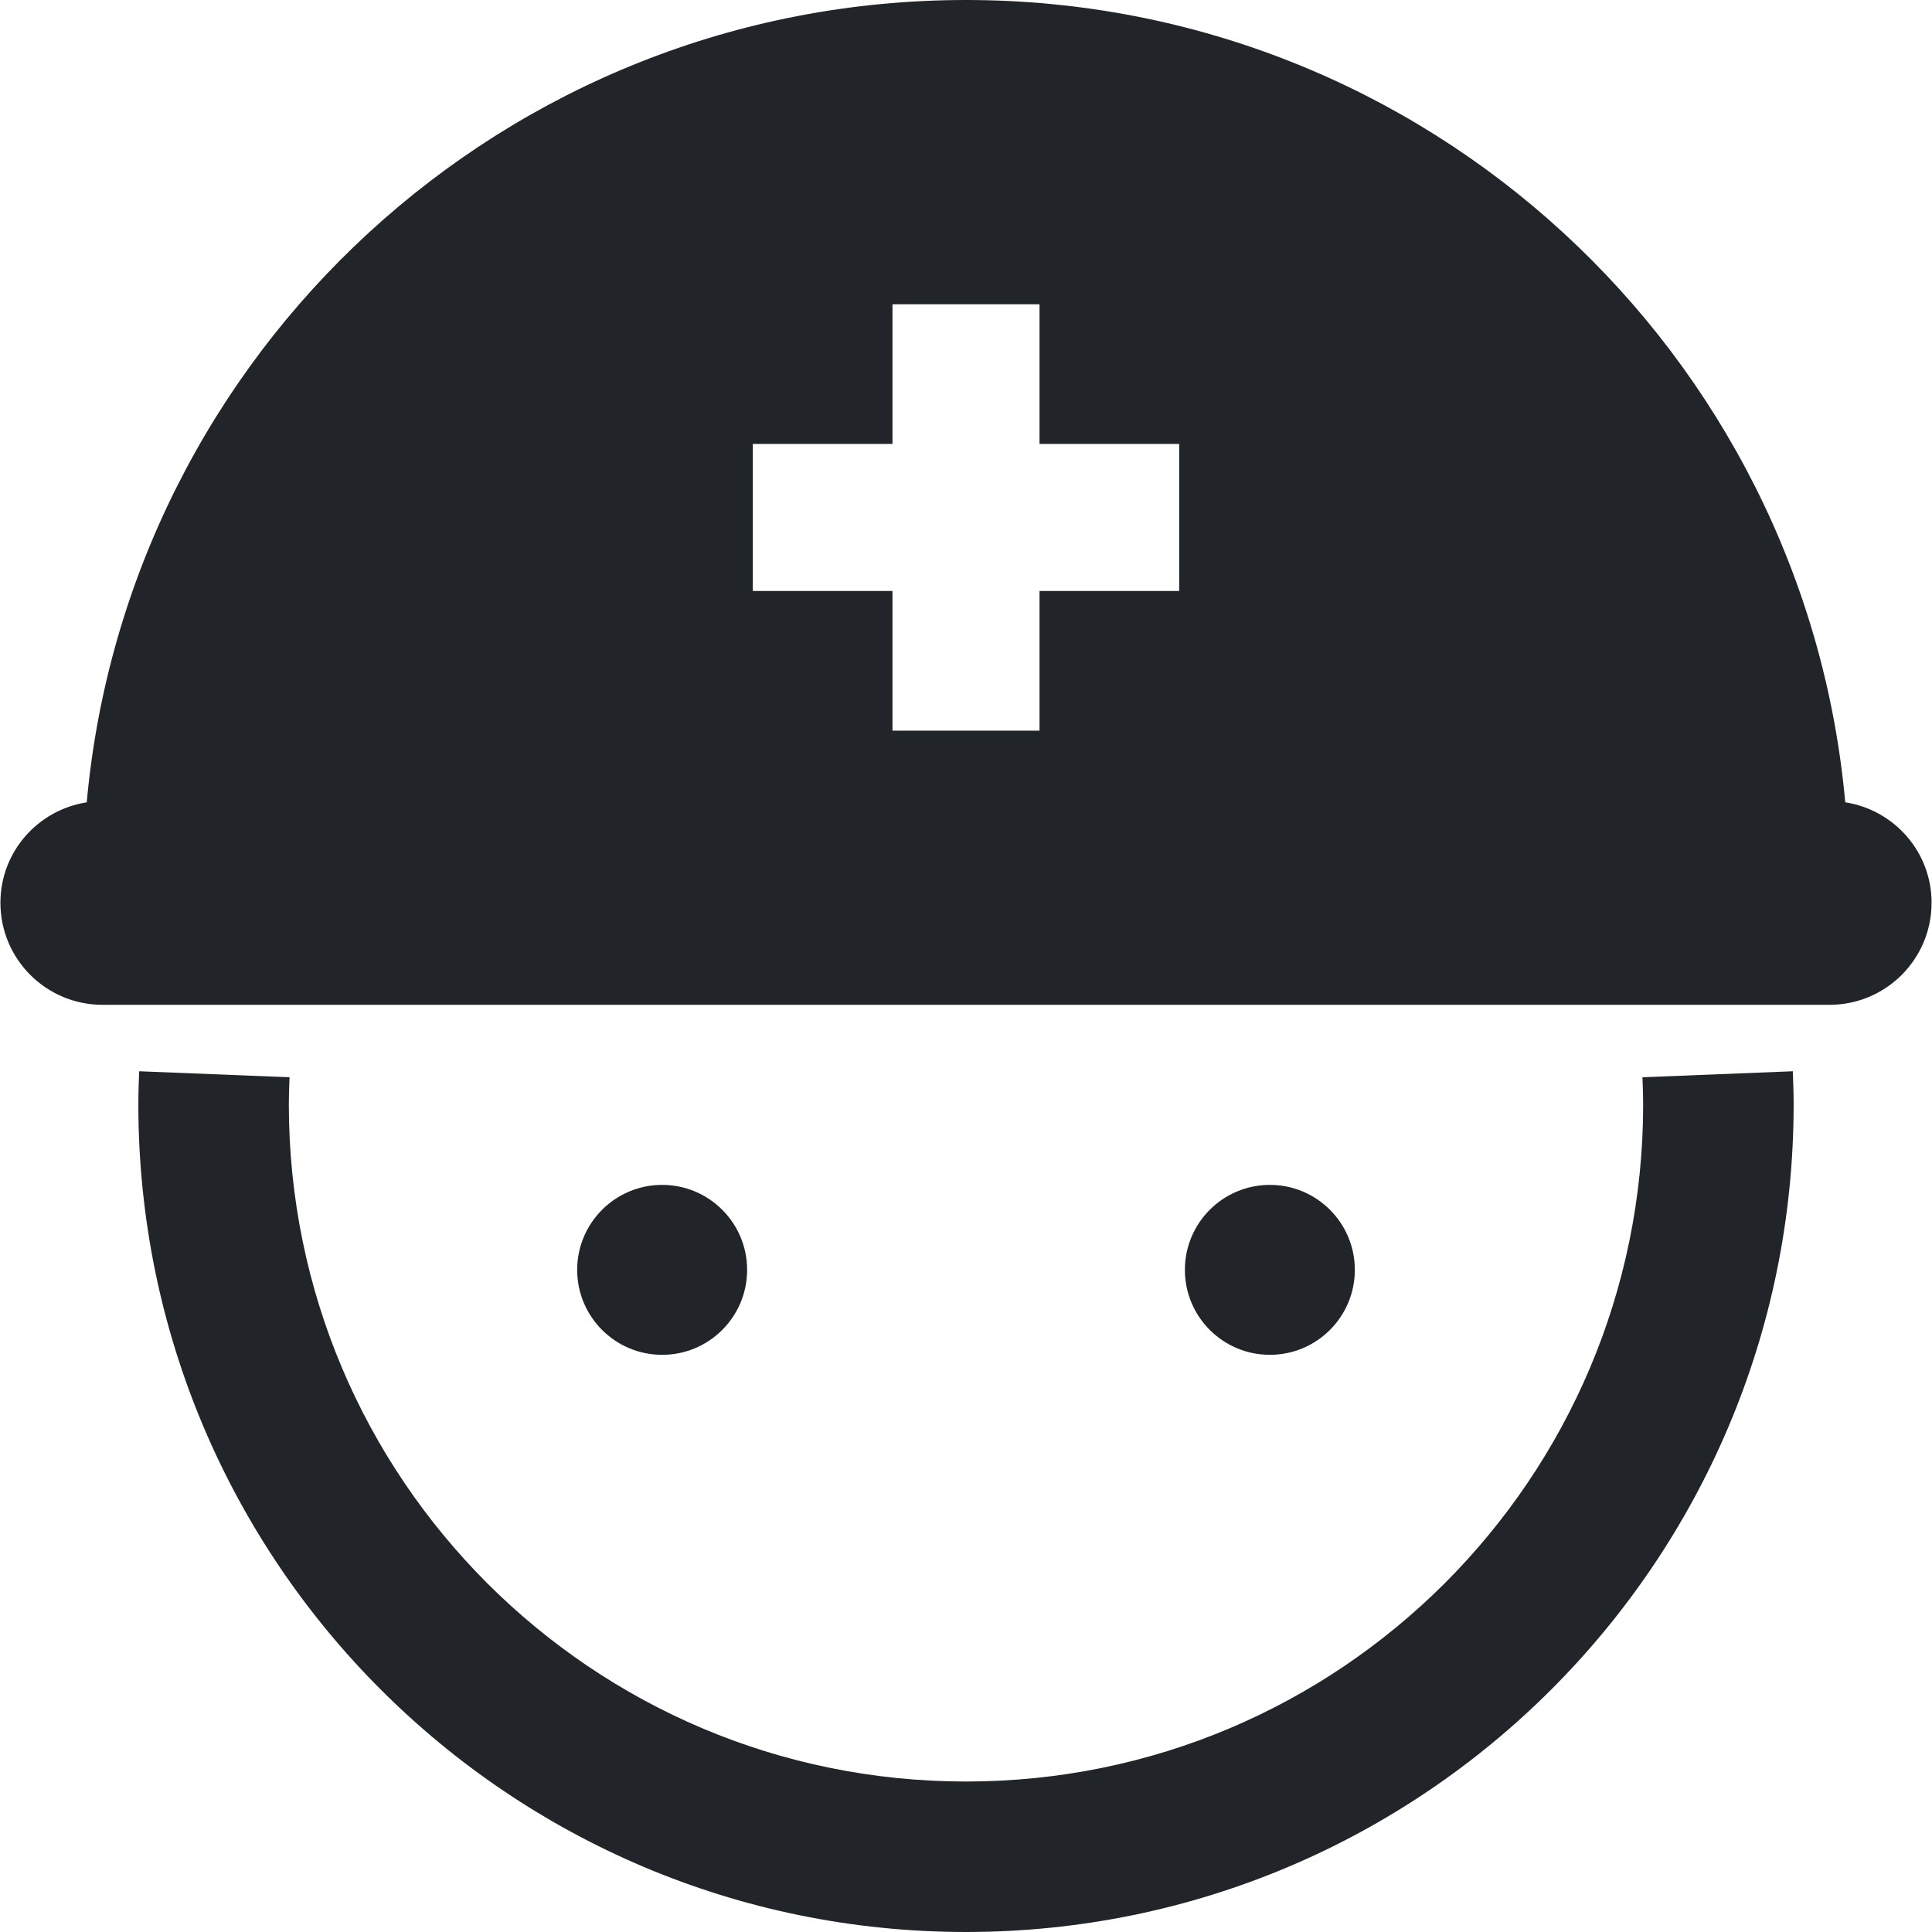 <!--?xml version="1.0" encoding="utf-8"?-->
<!-- Generator: Adobe Illustrator 18.1.1, SVG Export Plug-In . SVG Version: 6.00 Build 0)  -->

<svg version="1.1" id="_x32_" xmlns="http://www.w3.org/2000/svg" xmlns:xlink="http://www.w3.org/1999/xlink" x="0px" y="0px" viewBox="0 0 512 512" style="width: 32px; height: 32px; opacity: 1;" xml:space="preserve">
<style type="text/css">
	.st0{fill:#4B4B4B;}
</style>
<g>
	<path class="st0" d="M435.267,285.485c0.105,2.602,0.188,4.985,0.188,7.182c-0.012,49.615-20.057,94.353-52.564,126.895
		c-32.538,32.503-77.272,52.544-126.892,52.56c-49.619-0.016-94.354-20.057-126.892-52.56
		c-32.507-32.542-52.552-77.28-52.563-126.895c0-2.197,0.082-4.58,0.187-7.182l-39.848-1.589c-0.105,2.687-0.218,5.608-0.218,8.77
		C36.677,413.806,134.856,511.984,256,512c121.143-0.016,219.322-98.194,219.334-219.334c0-3.162-0.113-6.083-0.219-8.77
		L435.267,285.485z" style="fill: rgb(33, 37, 41);"></path>
	<path class="st0" d="M489.011,212.62C478.196,93.412,378.032,0,256,0C133.968,0,33.812,93.412,22.989,212.62
		c-12.945,2.018-22.875,13.109-22.875,26.622c0,14.94,12.107,27.044,27.046,27.044h457.68c14.938,0,27.046-12.104,27.046-27.044
		C511.887,225.729,501.956,214.638,489.011,212.62z M312.496,156.611h-37.013v37.02h-38.967v-37.02h-37.012v-38.96h37.012V80.63
		h38.967v37.02h37.013V156.611z" style="fill: rgb(33, 37, 41);"></path>
	<path class="st0" d="M197.996,336.525c0-12.431-10.083-22.517-22.517-22.517c-12.439,0-22.522,10.086-22.522,22.517
		c0,12.439,10.083,22.517,22.522,22.517C187.913,359.042,197.996,348.964,197.996,336.525z" style="fill: rgb(33, 37, 41);"></path>
	<path class="st0" d="M359.046,336.525c0-12.431-10.083-22.517-22.518-22.517c-12.438,0-22.521,10.086-22.521,22.517
		c0,12.439,10.083,22.517,22.521,22.517C348.963,359.042,359.046,348.964,359.046,336.525z" style="fill: rgb(33, 37, 41);"></path>
</g>
</svg>
